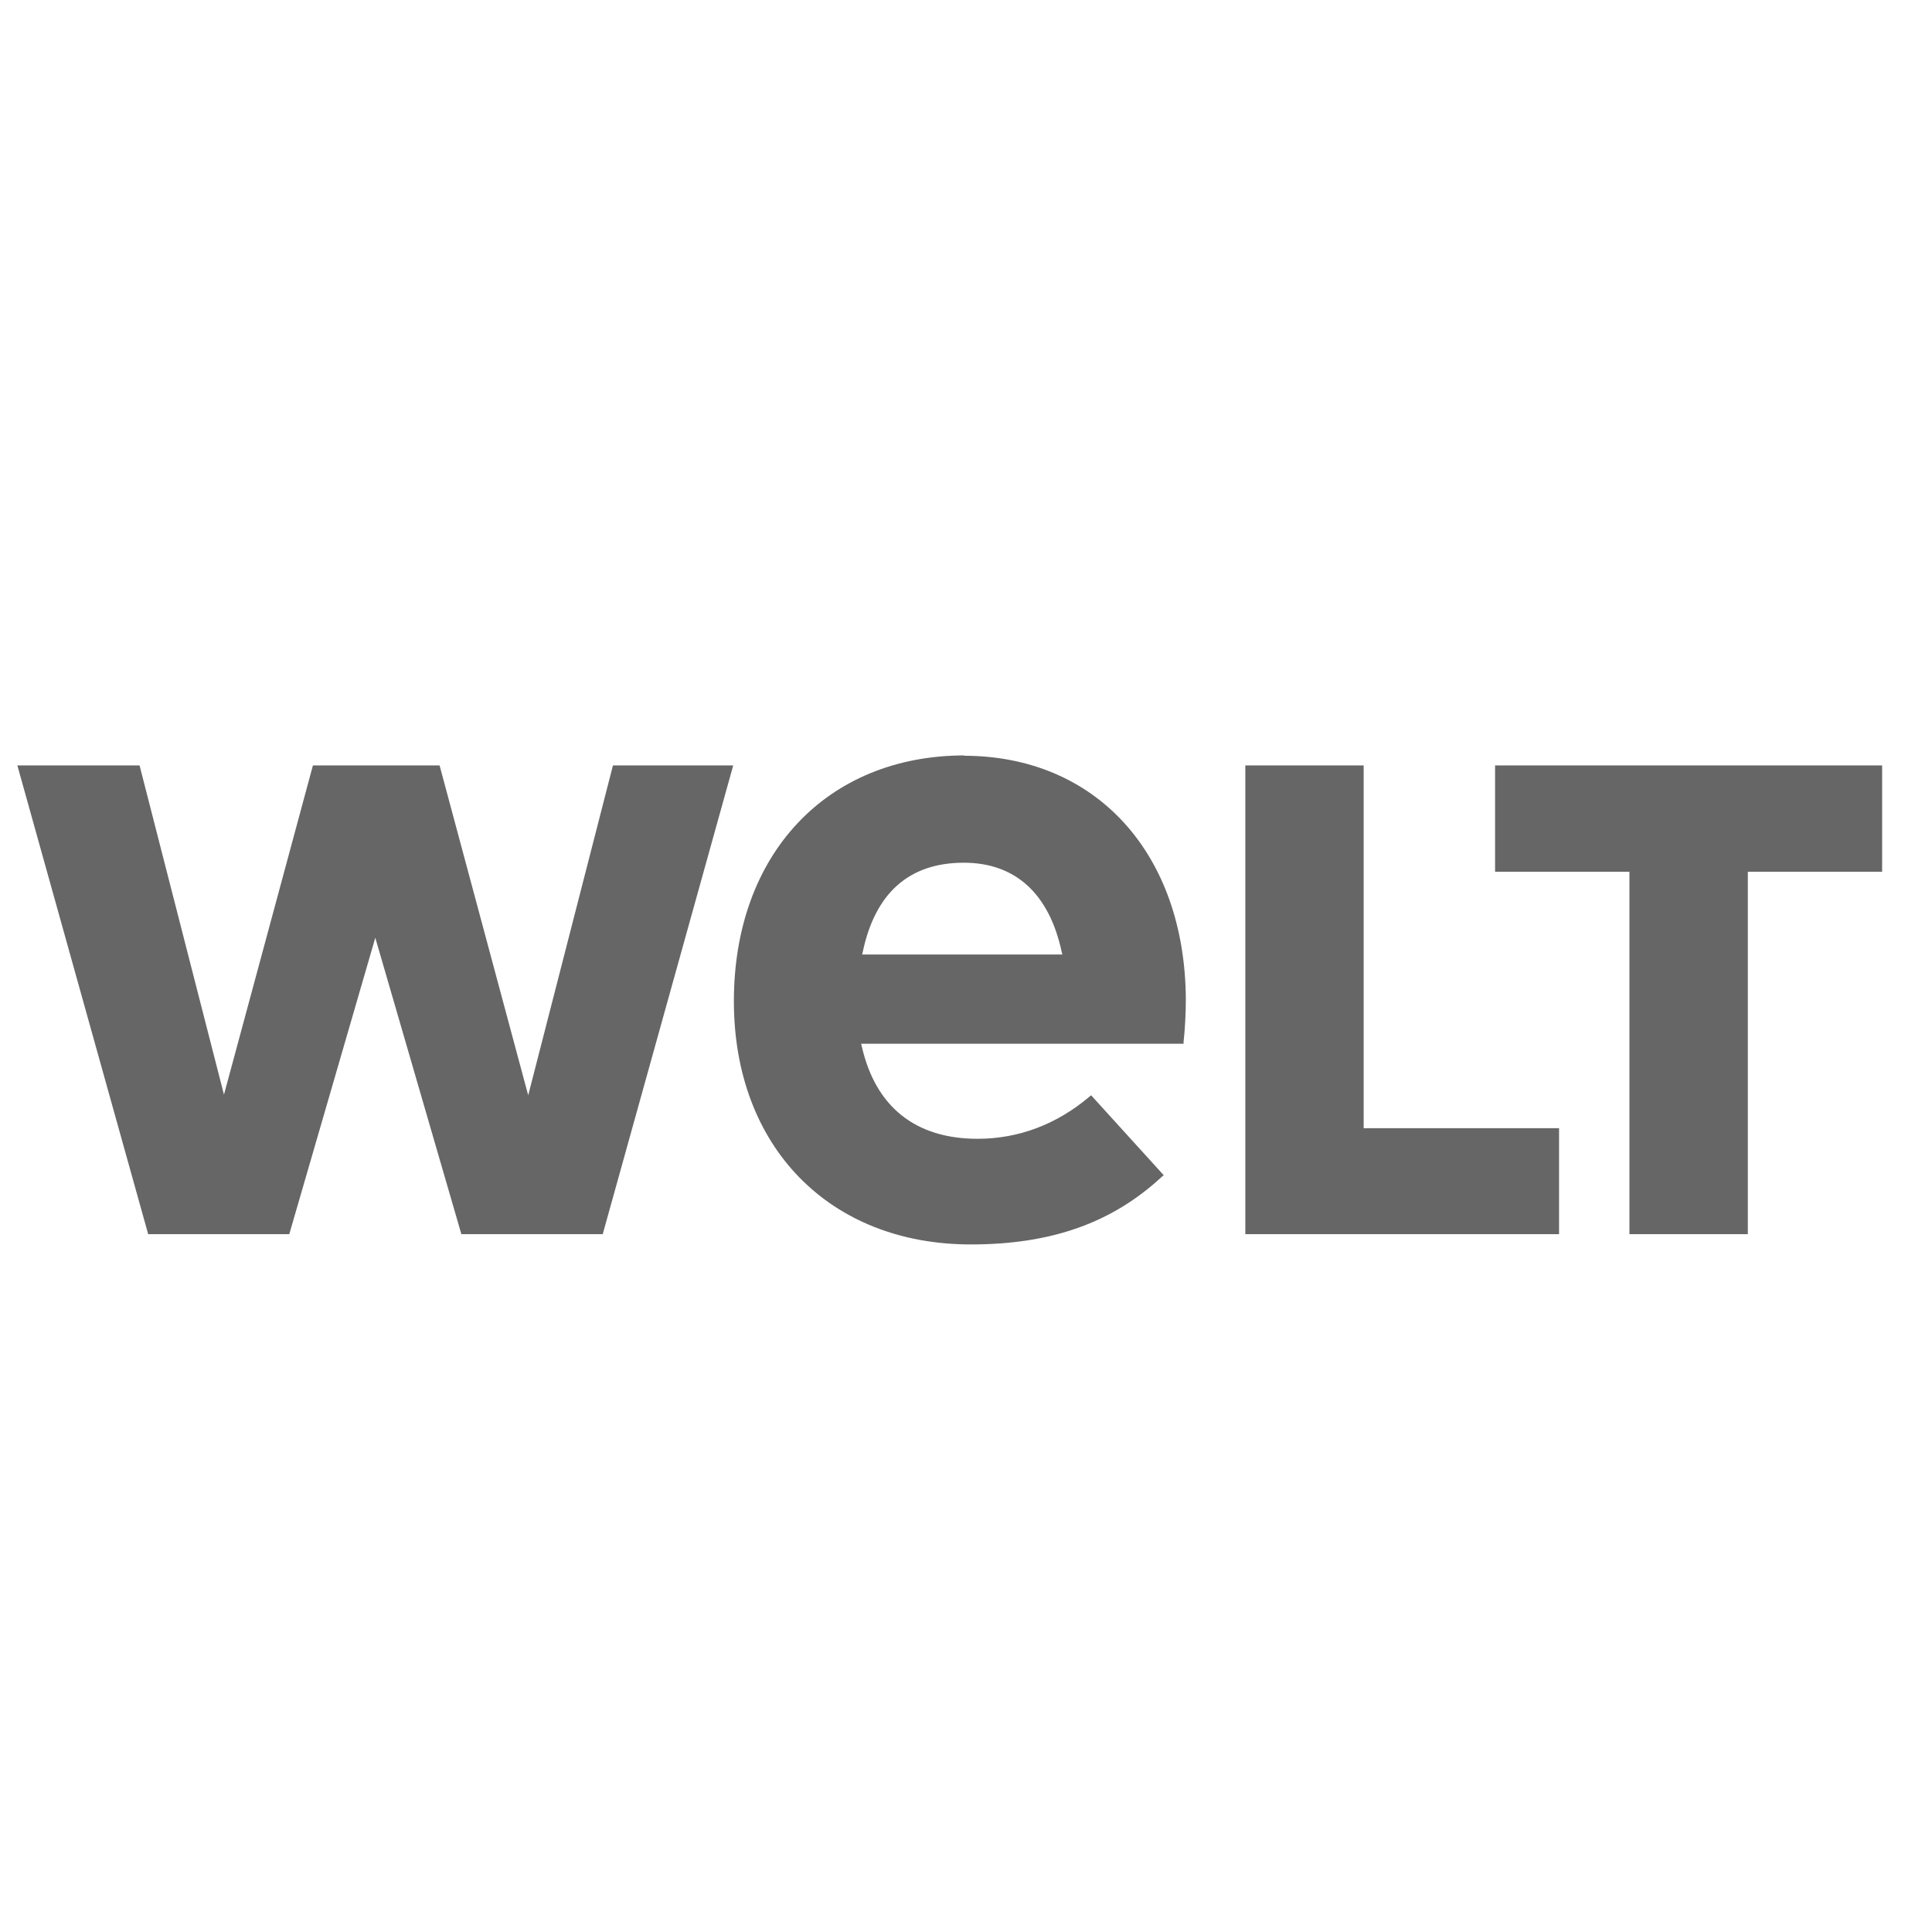 <svg version="1.0" preserveAspectRatio="xMidYMid meet" height="1000" viewBox="0 0 750 750" zoomAndPan="magnify" width="1000" xmlns:xlink="http://www.w3.org/1999/xlink" xmlns="http://www.w3.org/2000/svg"><defs><clipPath id="df99f2efb6"><path clip-rule="nonzero" d="M 1.711 127.227 L 744.996 127.227 L 744.996 623.02 L 1.711 623.02 Z M 1.711 127.227"></path></clipPath></defs><rect fill-opacity="1" height="900" y="-75" fill="#ffffff" width="900" x="-75"></rect><rect fill-opacity="1" height="900" y="-75" fill="#ffffff" width="900" x="-75"></rect><g clip-path="url(#df99f2efb6)"><path fill-rule="nonzero" fill-opacity="1" d="M 1.711 127.227 L 748.289 127.227 L 748.289 625.227 L 1.711 625.227 Z M 1.711 127.227" fill="#ffffff"></path><path fill-rule="nonzero" fill-opacity="1" d="M 1.711 127.227 L 748.289 127.227 L 748.289 625.227 L 1.711 625.227 Z M 1.711 127.227" fill="#ffffff"></path></g><path fill-rule="nonzero" fill-opacity="1" d="M 632.543 479.094 L 632.543 338.41 L 580.387 338.41 L 580.387 297.141 L 730.637 297.141 L 730.637 338.41 L 678.504 338.41 L 678.504 479.094 Z M 483.434 479.094 L 483.434 297.141 L 529.371 297.141 L 529.371 437.957 L 605.223 437.957 L 605.223 479.094 Z M 374.535 293.25 C 320.898 293.25 284.891 331.664 284.891 388.676 C 284.891 445.062 321.883 483.09 376.891 483.09 C 408.18 483.09 431.77 474.711 451.137 456.711 L 451.758 456.219 L 423.578 425.195 L 422.957 425.688 C 410.281 436.453 395.402 442.082 379.484 442.082 C 355.402 442.082 339.875 429.684 334.535 406.184 L 334.301 405.172 L 459.457 405.172 L 459.457 404.445 C 459.949 400.297 460.34 393.684 460.34 388.055 C 460.078 331.406 425.551 293.383 374.145 293.383 Z M 334.664 370.547 L 334.922 369.535 C 339.77 346.527 353.043 334.906 374.145 334.906 C 394.156 334.906 407.301 346.918 412.148 369.535 L 412.406 370.547 Z M 179.102 479.094 L 145.688 364.035 L 112.297 479.094 L 57.523 479.094 L 6.738 297.141 L 54.18 297.141 L 86.945 424.938 L 121.473 297.141 L 170.648 297.141 L 205.051 425.195 L 237.945 297.141 L 284.633 297.141 L 233.98 479.094 Z M 179.102 479.094" fill="#666666"></path></svg>